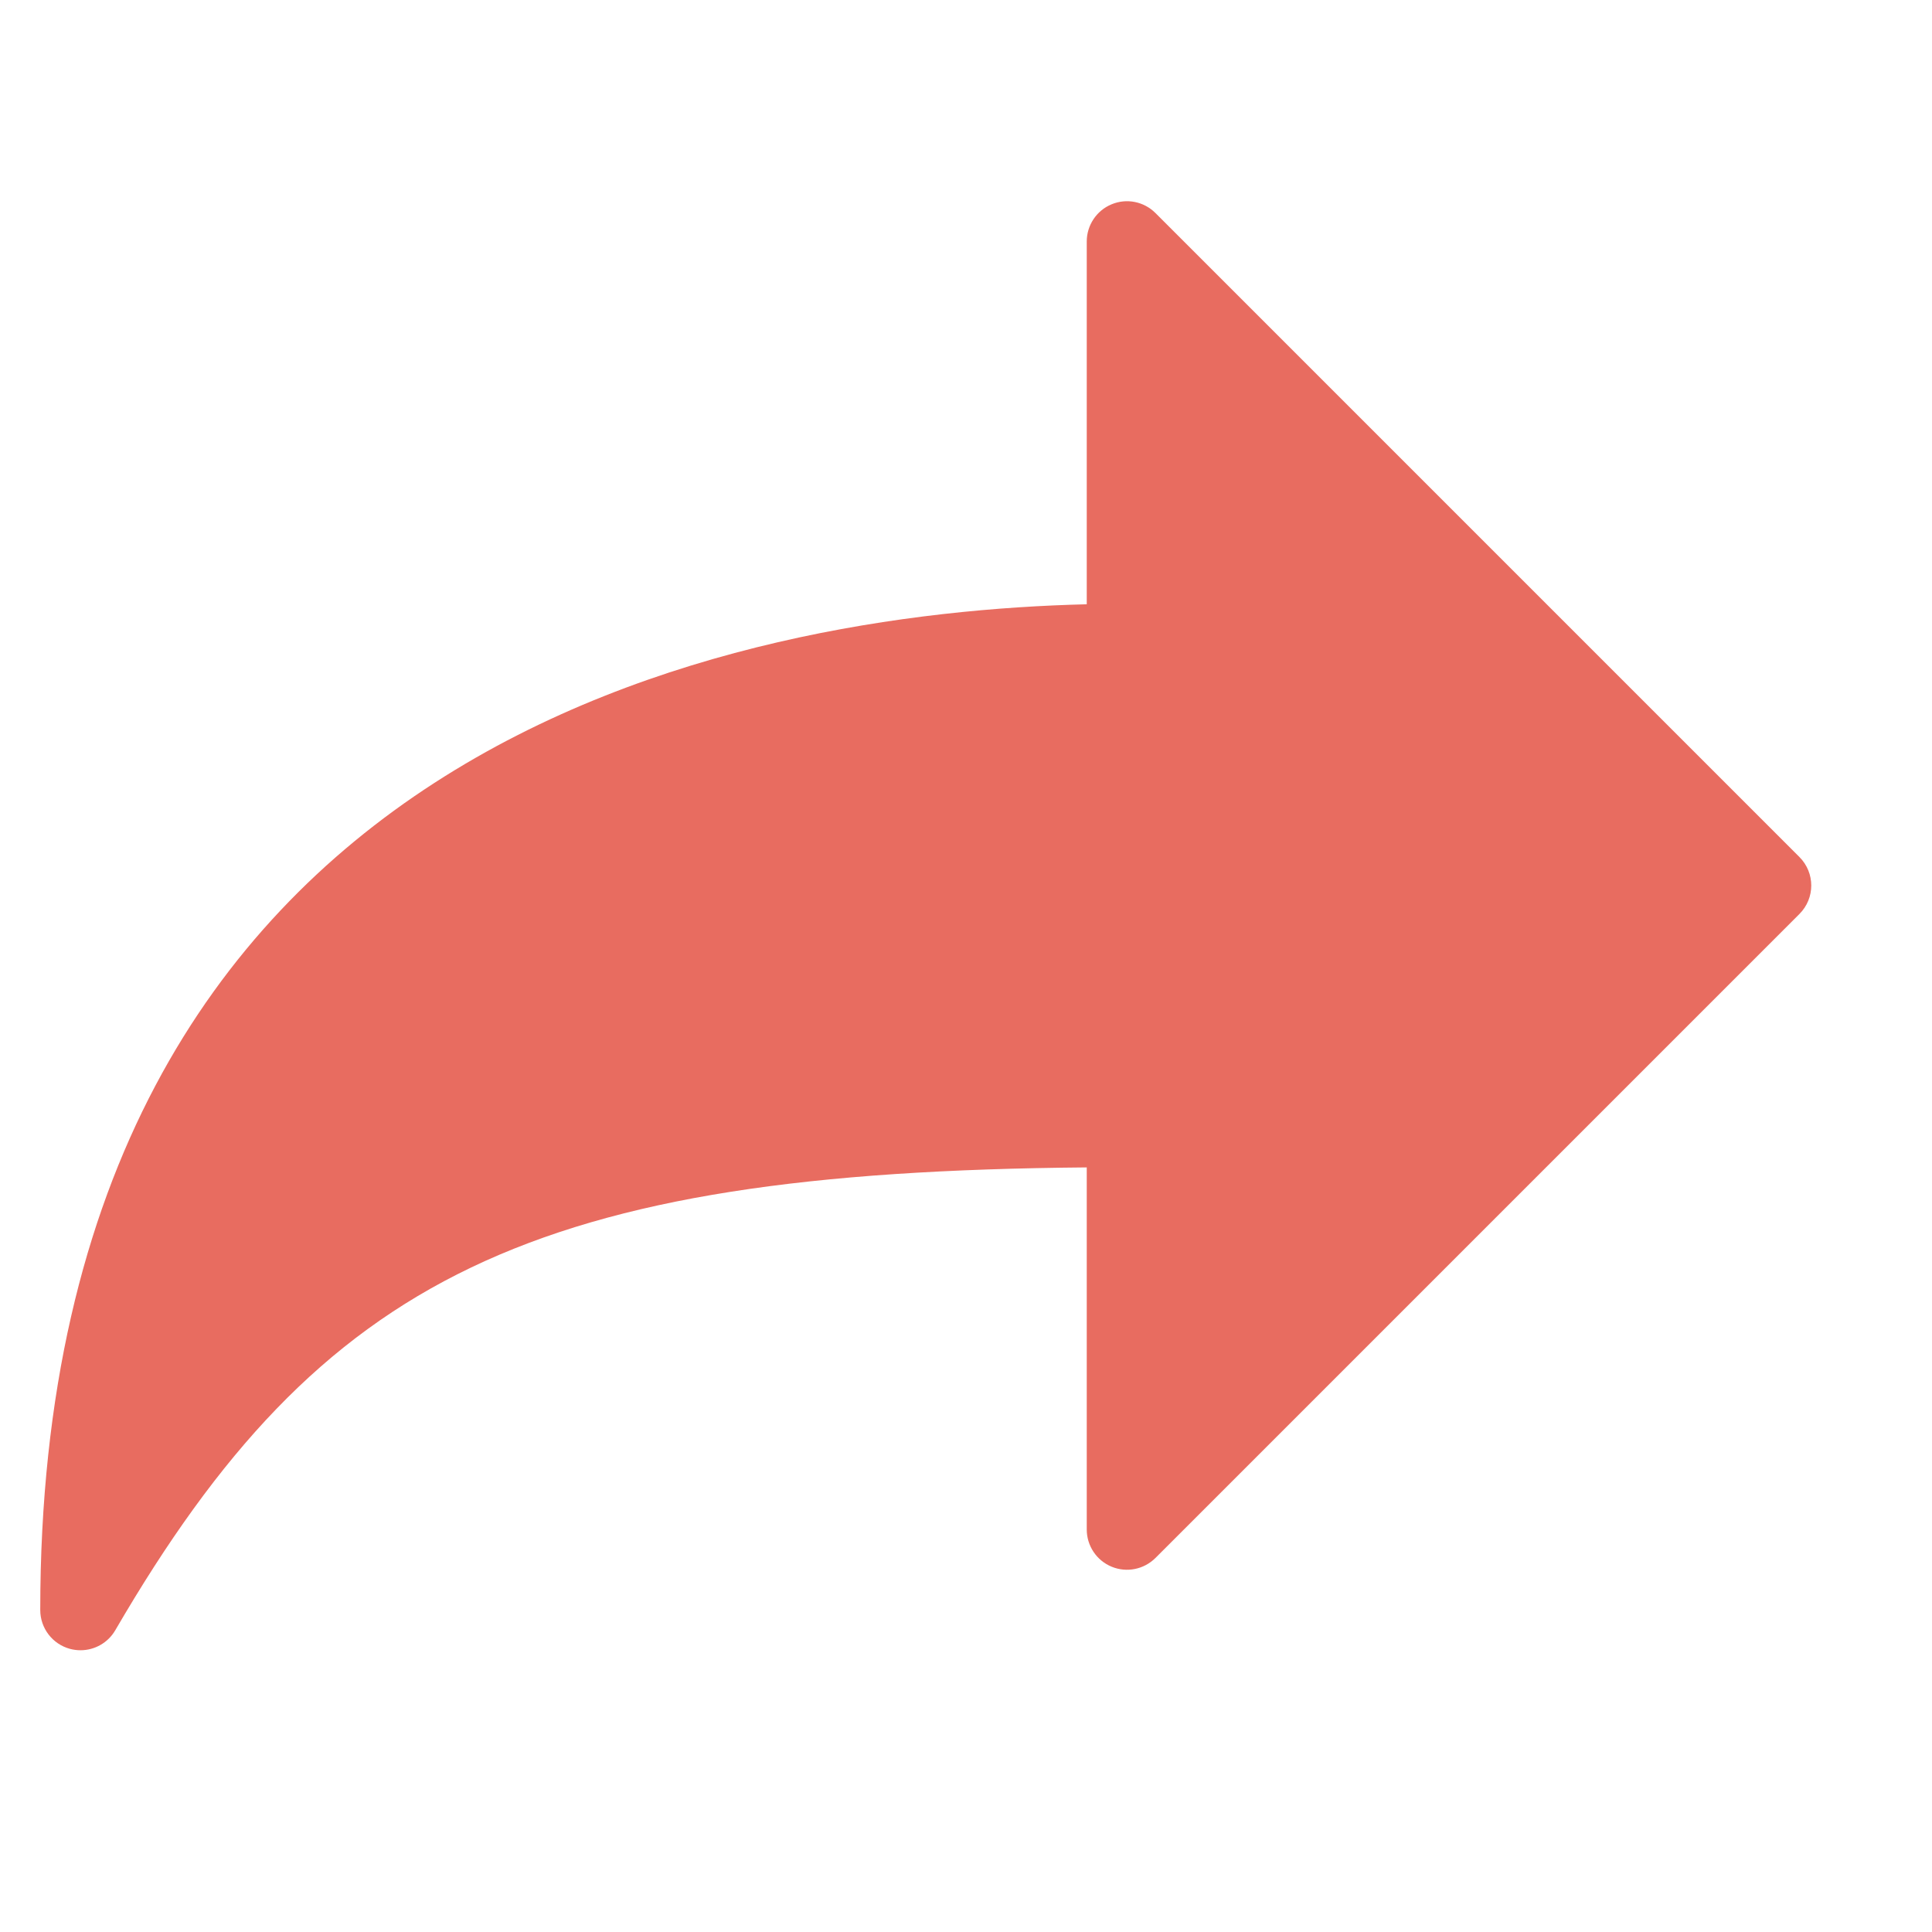 <svg class="nc-icon colored" xmlns="http://www.w3.org/2000/svg" xmlns:xlink="http://www.w3.org/1999/xlink" x="0px" y="0px" width="48px" height="48px" viewBox="0 0 48 48"><g>
<path fill="#E86C60" d="M28.707,5.293c-0.287-0.287-0.716-0.373-1.09-0.217C27.244,5.23,27,5.596,27,6v9.013
	C18.434,15.222,1,18.318,1,40c0,0.452,0.303,0.848,0.74,0.966C1.826,40.989,1.914,41,2,41
	c0.35,0,0.682-0.184,0.864-0.497C7.996,31.684,13.27,29.119,27,29.004V38
	c0,0.404,0.244,0.77,0.617,0.924c0.374,0.155,0.803,0.069,1.09-0.217l16-16
	c0.391-0.391,0.391-1.023,0-1.414L28.707,5.293z"></path>
</g></svg>